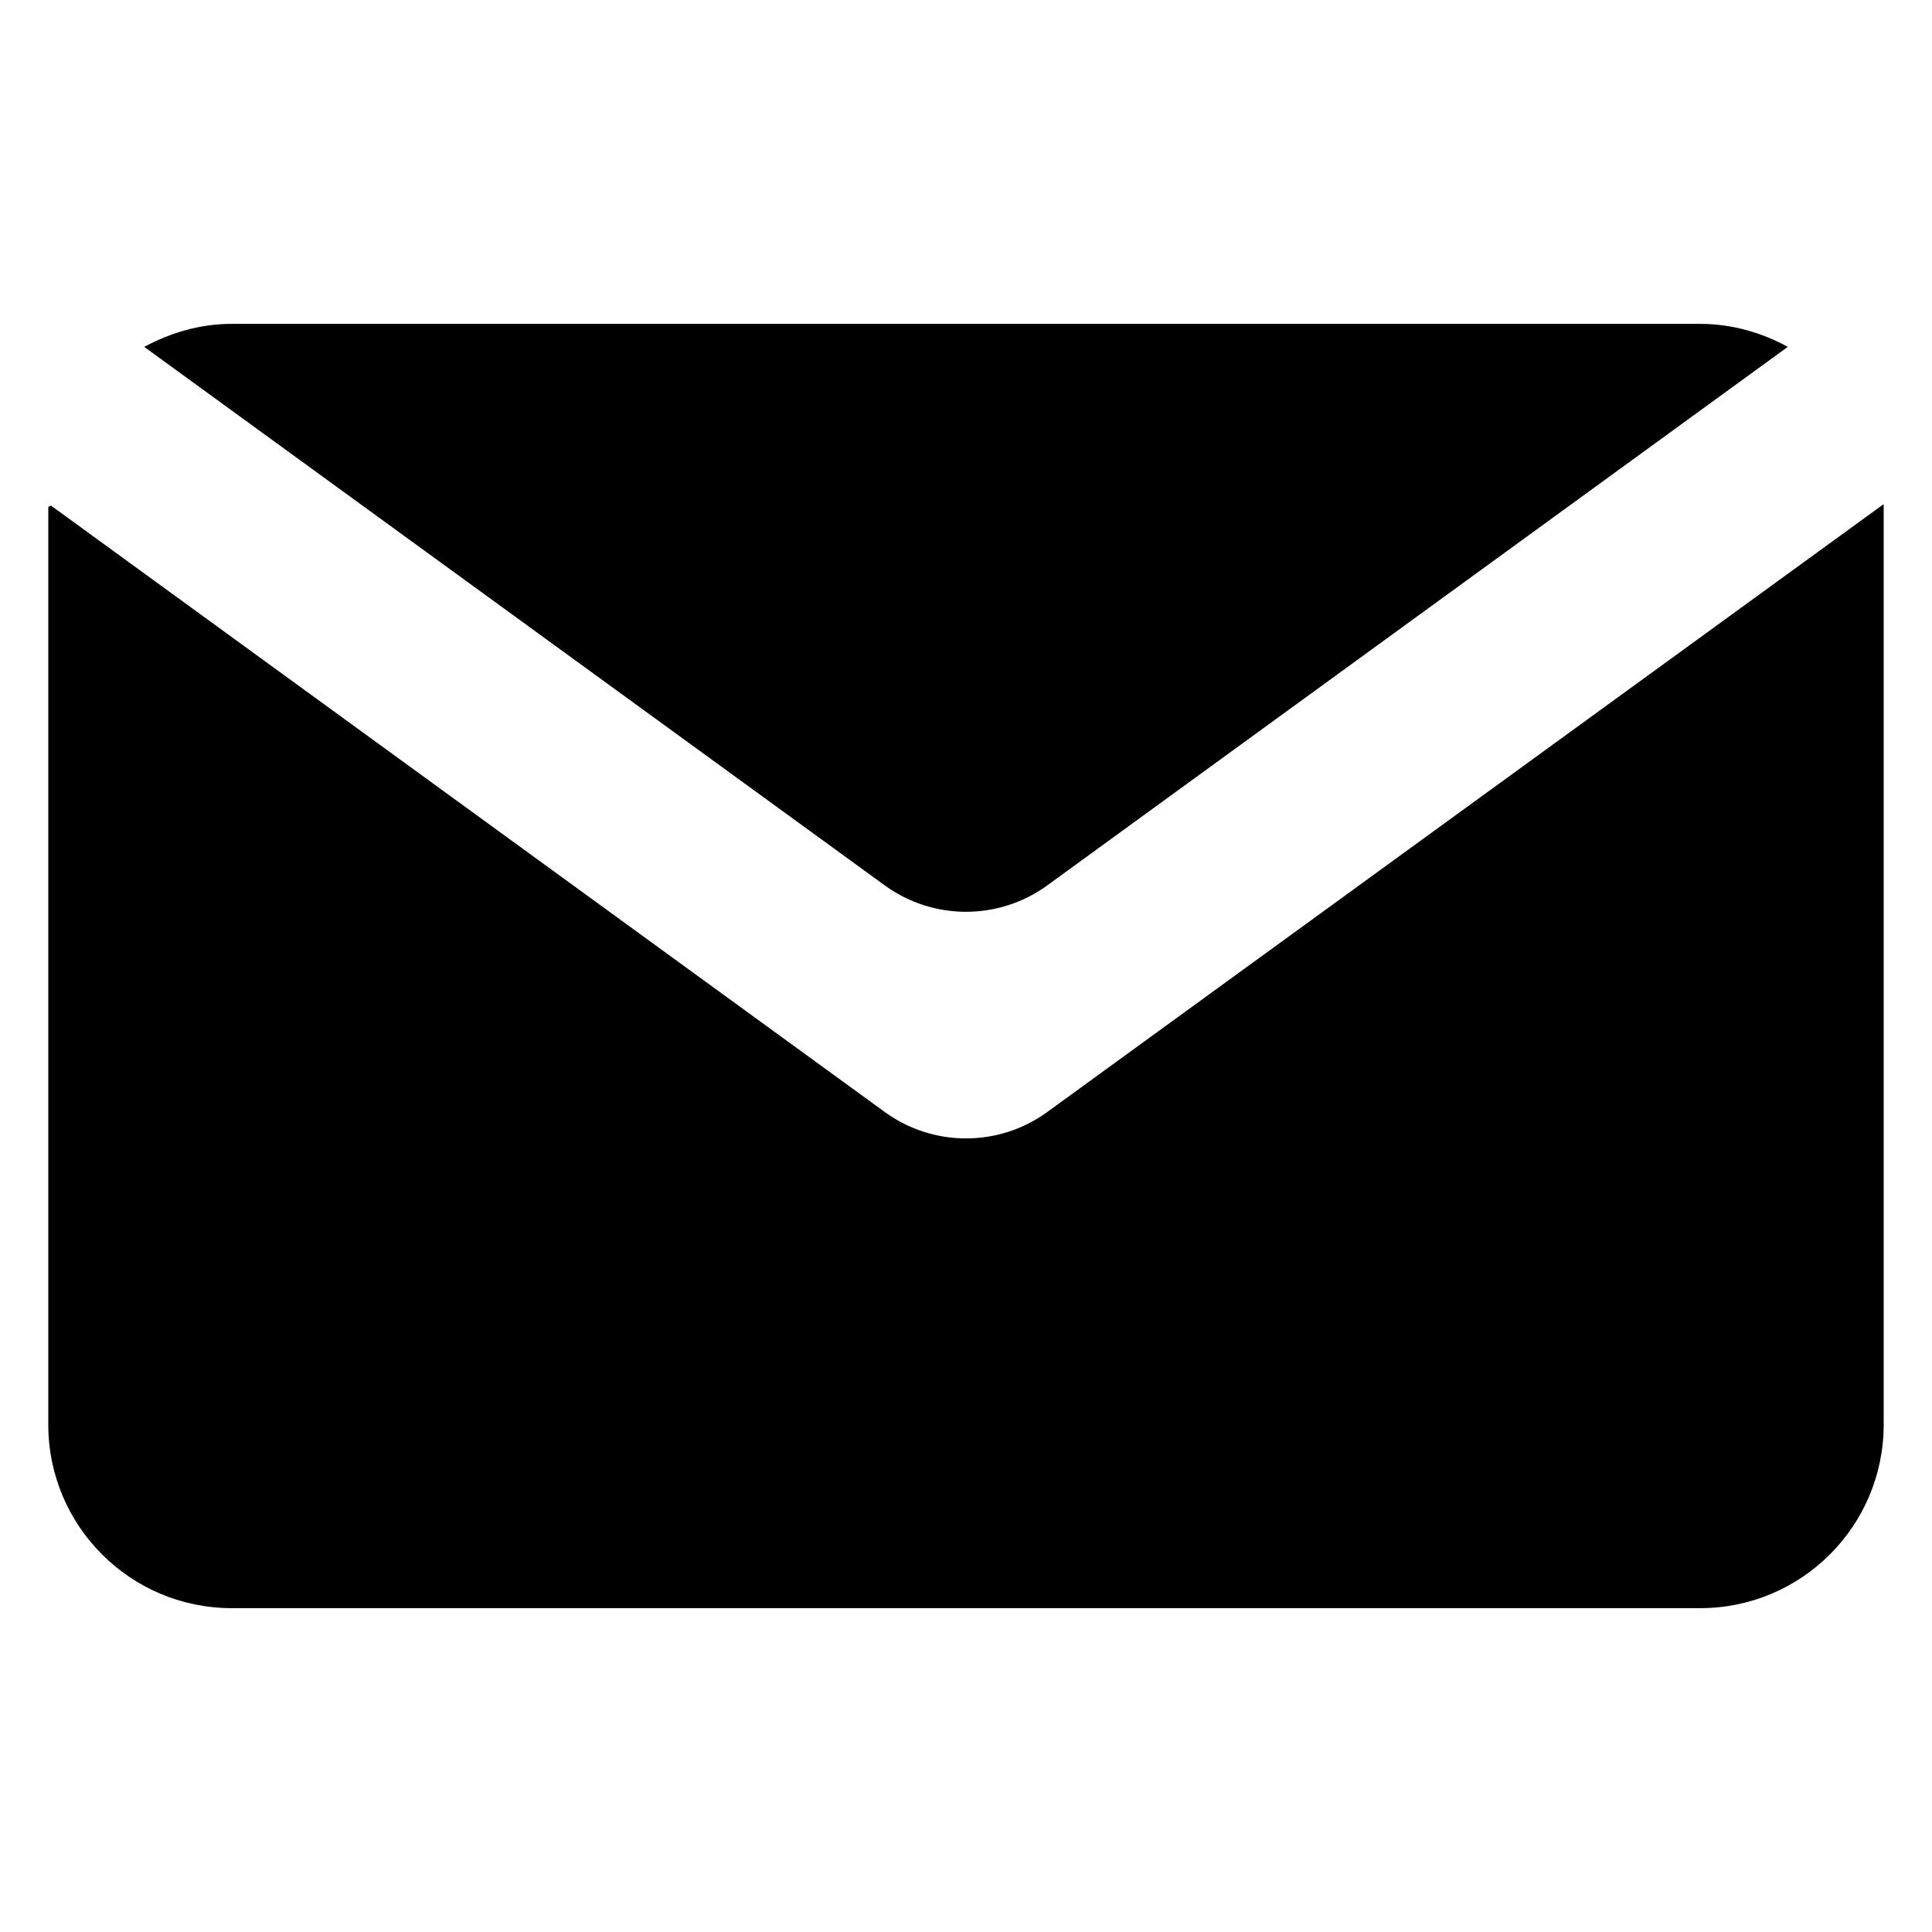 <svg id="Layer_1" enable-background="new 0 0 100 100" viewBox="0 0 100 100" xmlns="http://www.w3.org/2000/svg"><path d="m45.795 57.557-43.158-31.389c-.084.043-.054.028-.138.07v47.5c0 5.247 4.253 9.5 9.5 9.5h76c5.247 0 9.5-4.253 9.5-9.5v-47.614c-.015-.008-.01-.005-.025-.013l-43.269 31.447c-2.507 1.822-5.903 1.822-8.41-.001z"/><path d="m54.206 45.827 38.329-27.873c-1.343-.735-2.888-1.191-4.535-1.191h-76c-1.647 0-3.167.456-4.535 1.191l38.329 27.873c2.507 1.823 5.904 1.823 8.412 0z"/></svg>